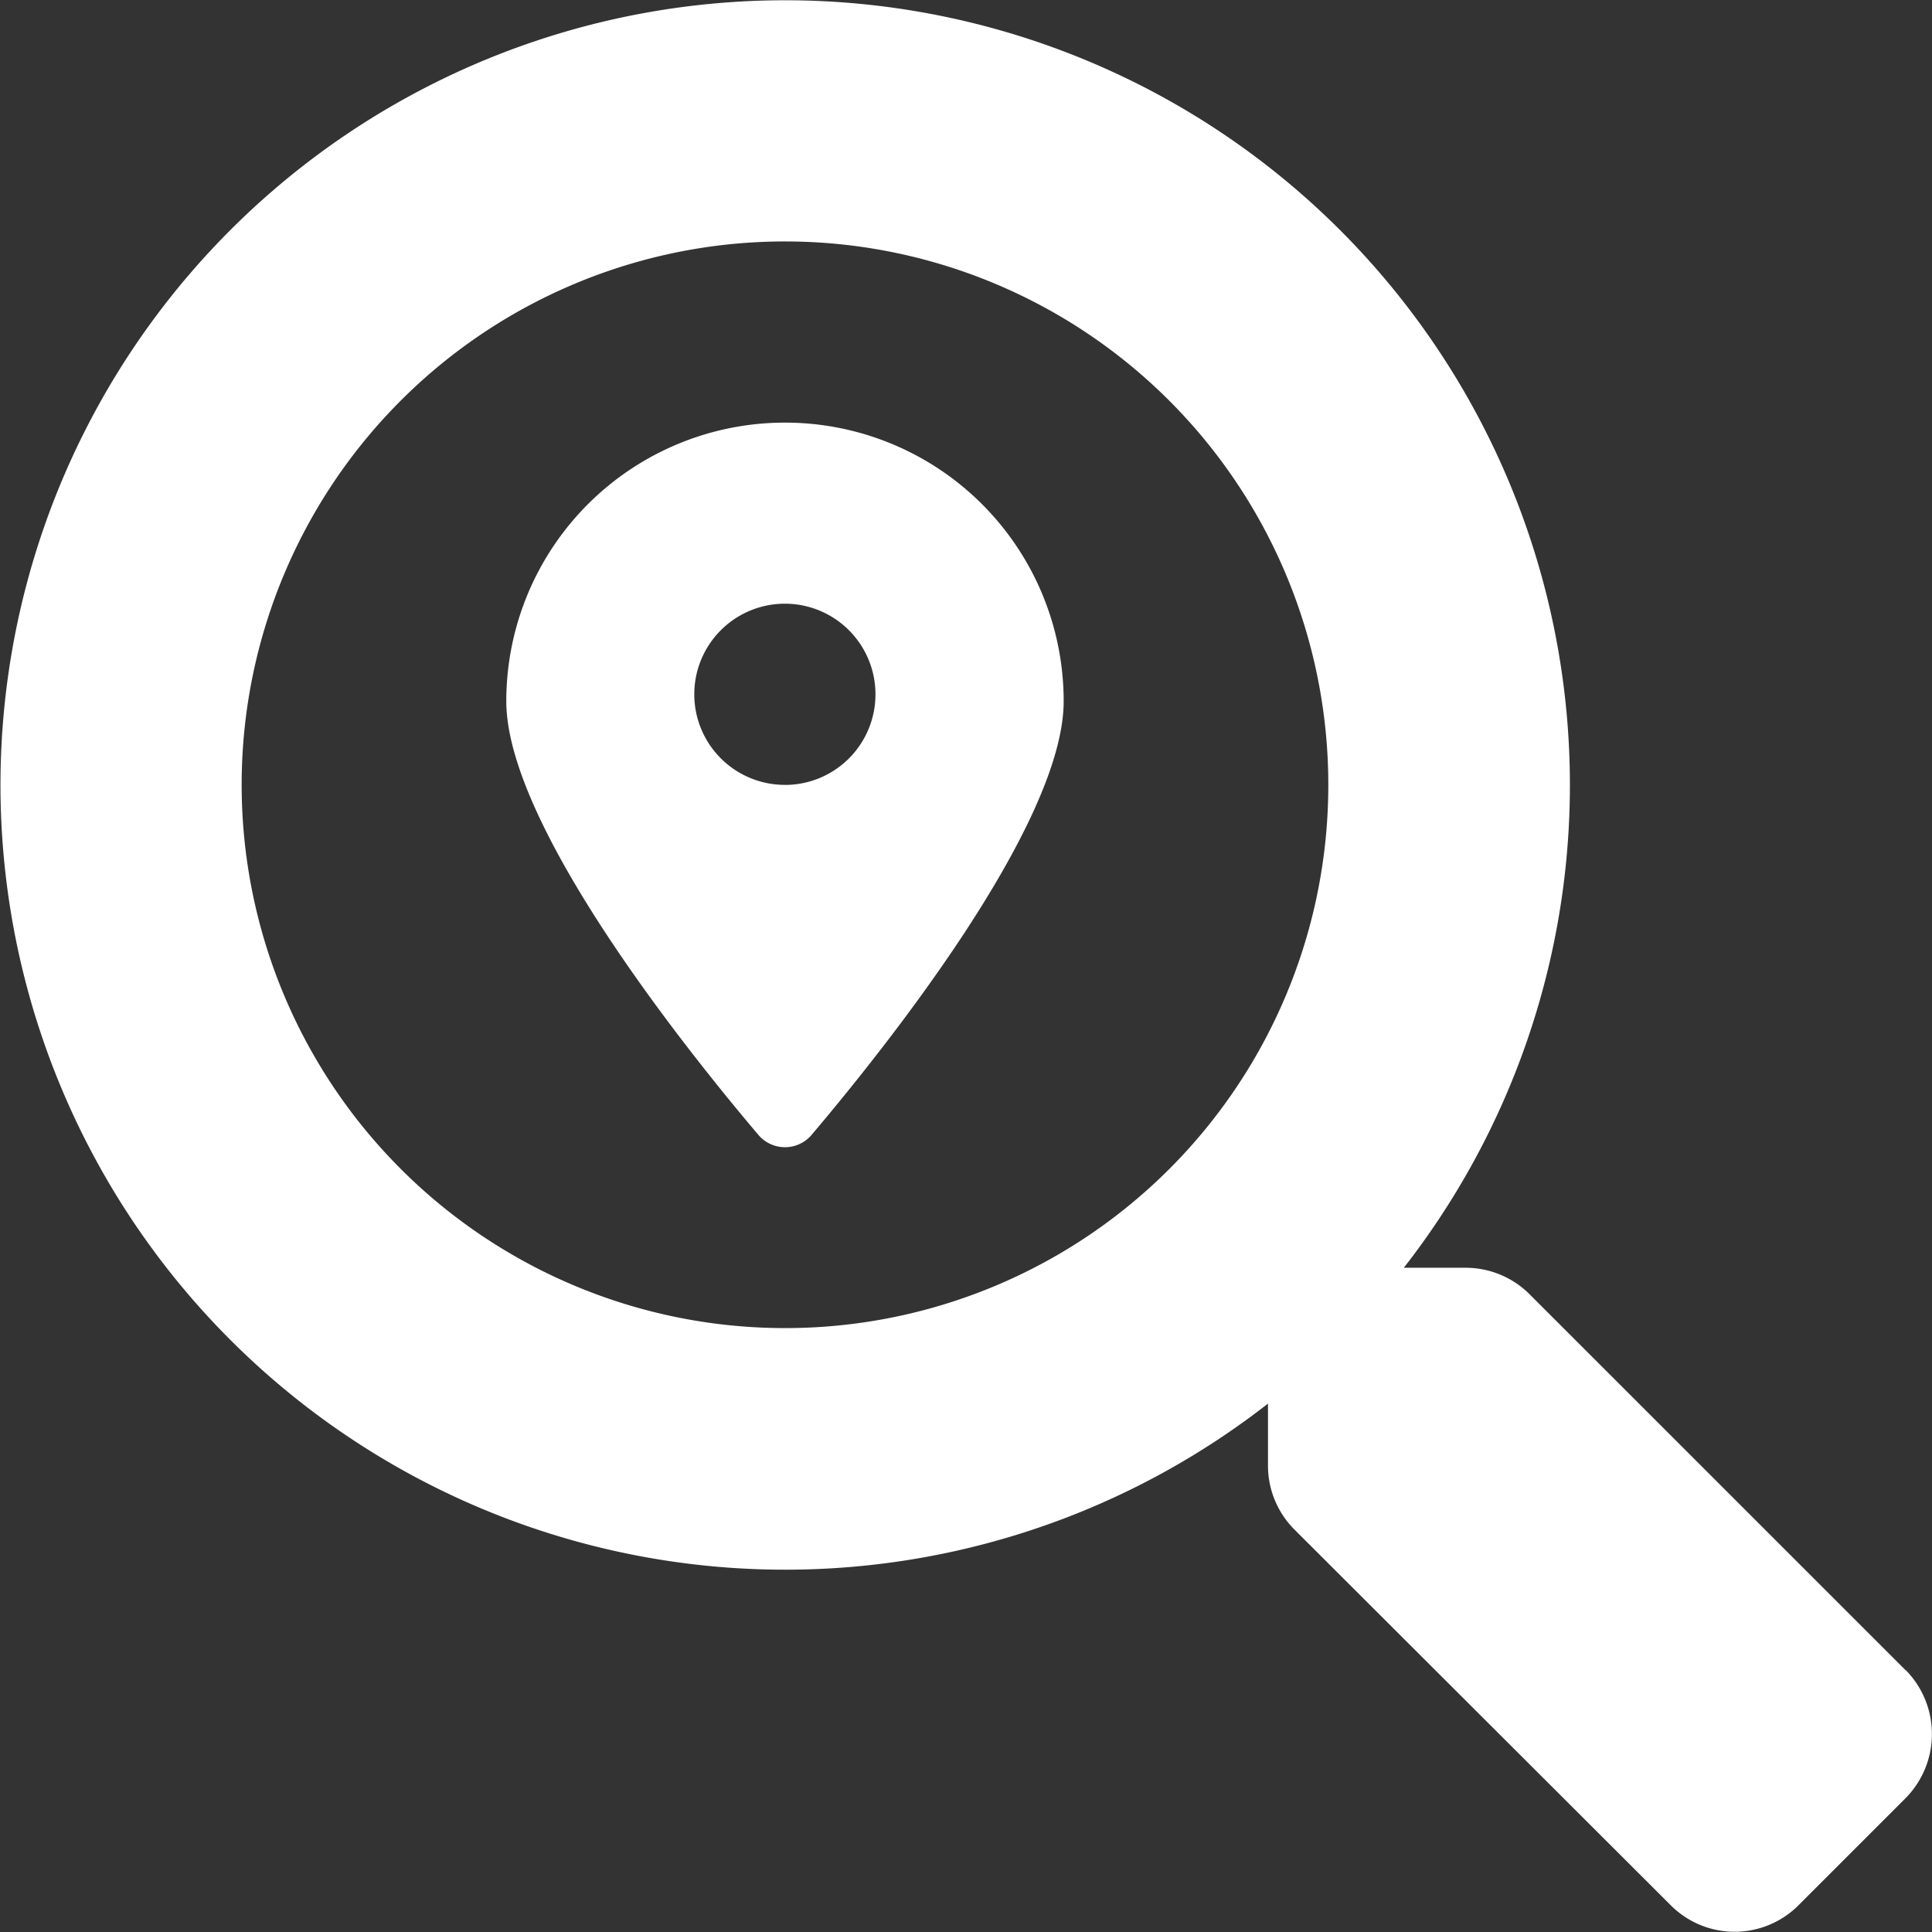 <svg xmlns="http://www.w3.org/2000/svg" width="36" height="36" viewBox="0 0 36 36">
  <rect x="0" y="0" width="36" height="36" fill="#333333" stroke="none"/>
  <path id="directional_white" d="M35.511,31.125,28.5,24.115a1.686,1.686,0,0,0-1.2-.492H26.158a14.622,14.622,0,1,0-2.531,2.531V27.3a1.686,1.686,0,0,0,.492,1.2L31.13,35.5a1.681,1.681,0,0,0,2.384,0l1.99-1.99a1.7,1.7,0,0,0,.007-2.39ZM14.626,24.747A10.124,10.124,0,1,1,24.751,14.624,10.118,10.118,0,0,1,14.626,24.747Zm0-16.872a5.191,5.191,0,0,0-5.192,5.191c0,2.318,3.393,6.543,4.693,8.076a.65.65,0,0,0,1,0c1.3-1.534,4.693-5.758,4.693-8.076a5.191,5.191,0,0,0-5.192-5.191Zm0,6.75a1.688,1.688,0,1,1,1.687-1.687,1.687,1.687,0,0,1-1.687,1.688Z" fill="#fff"/>
</svg>
